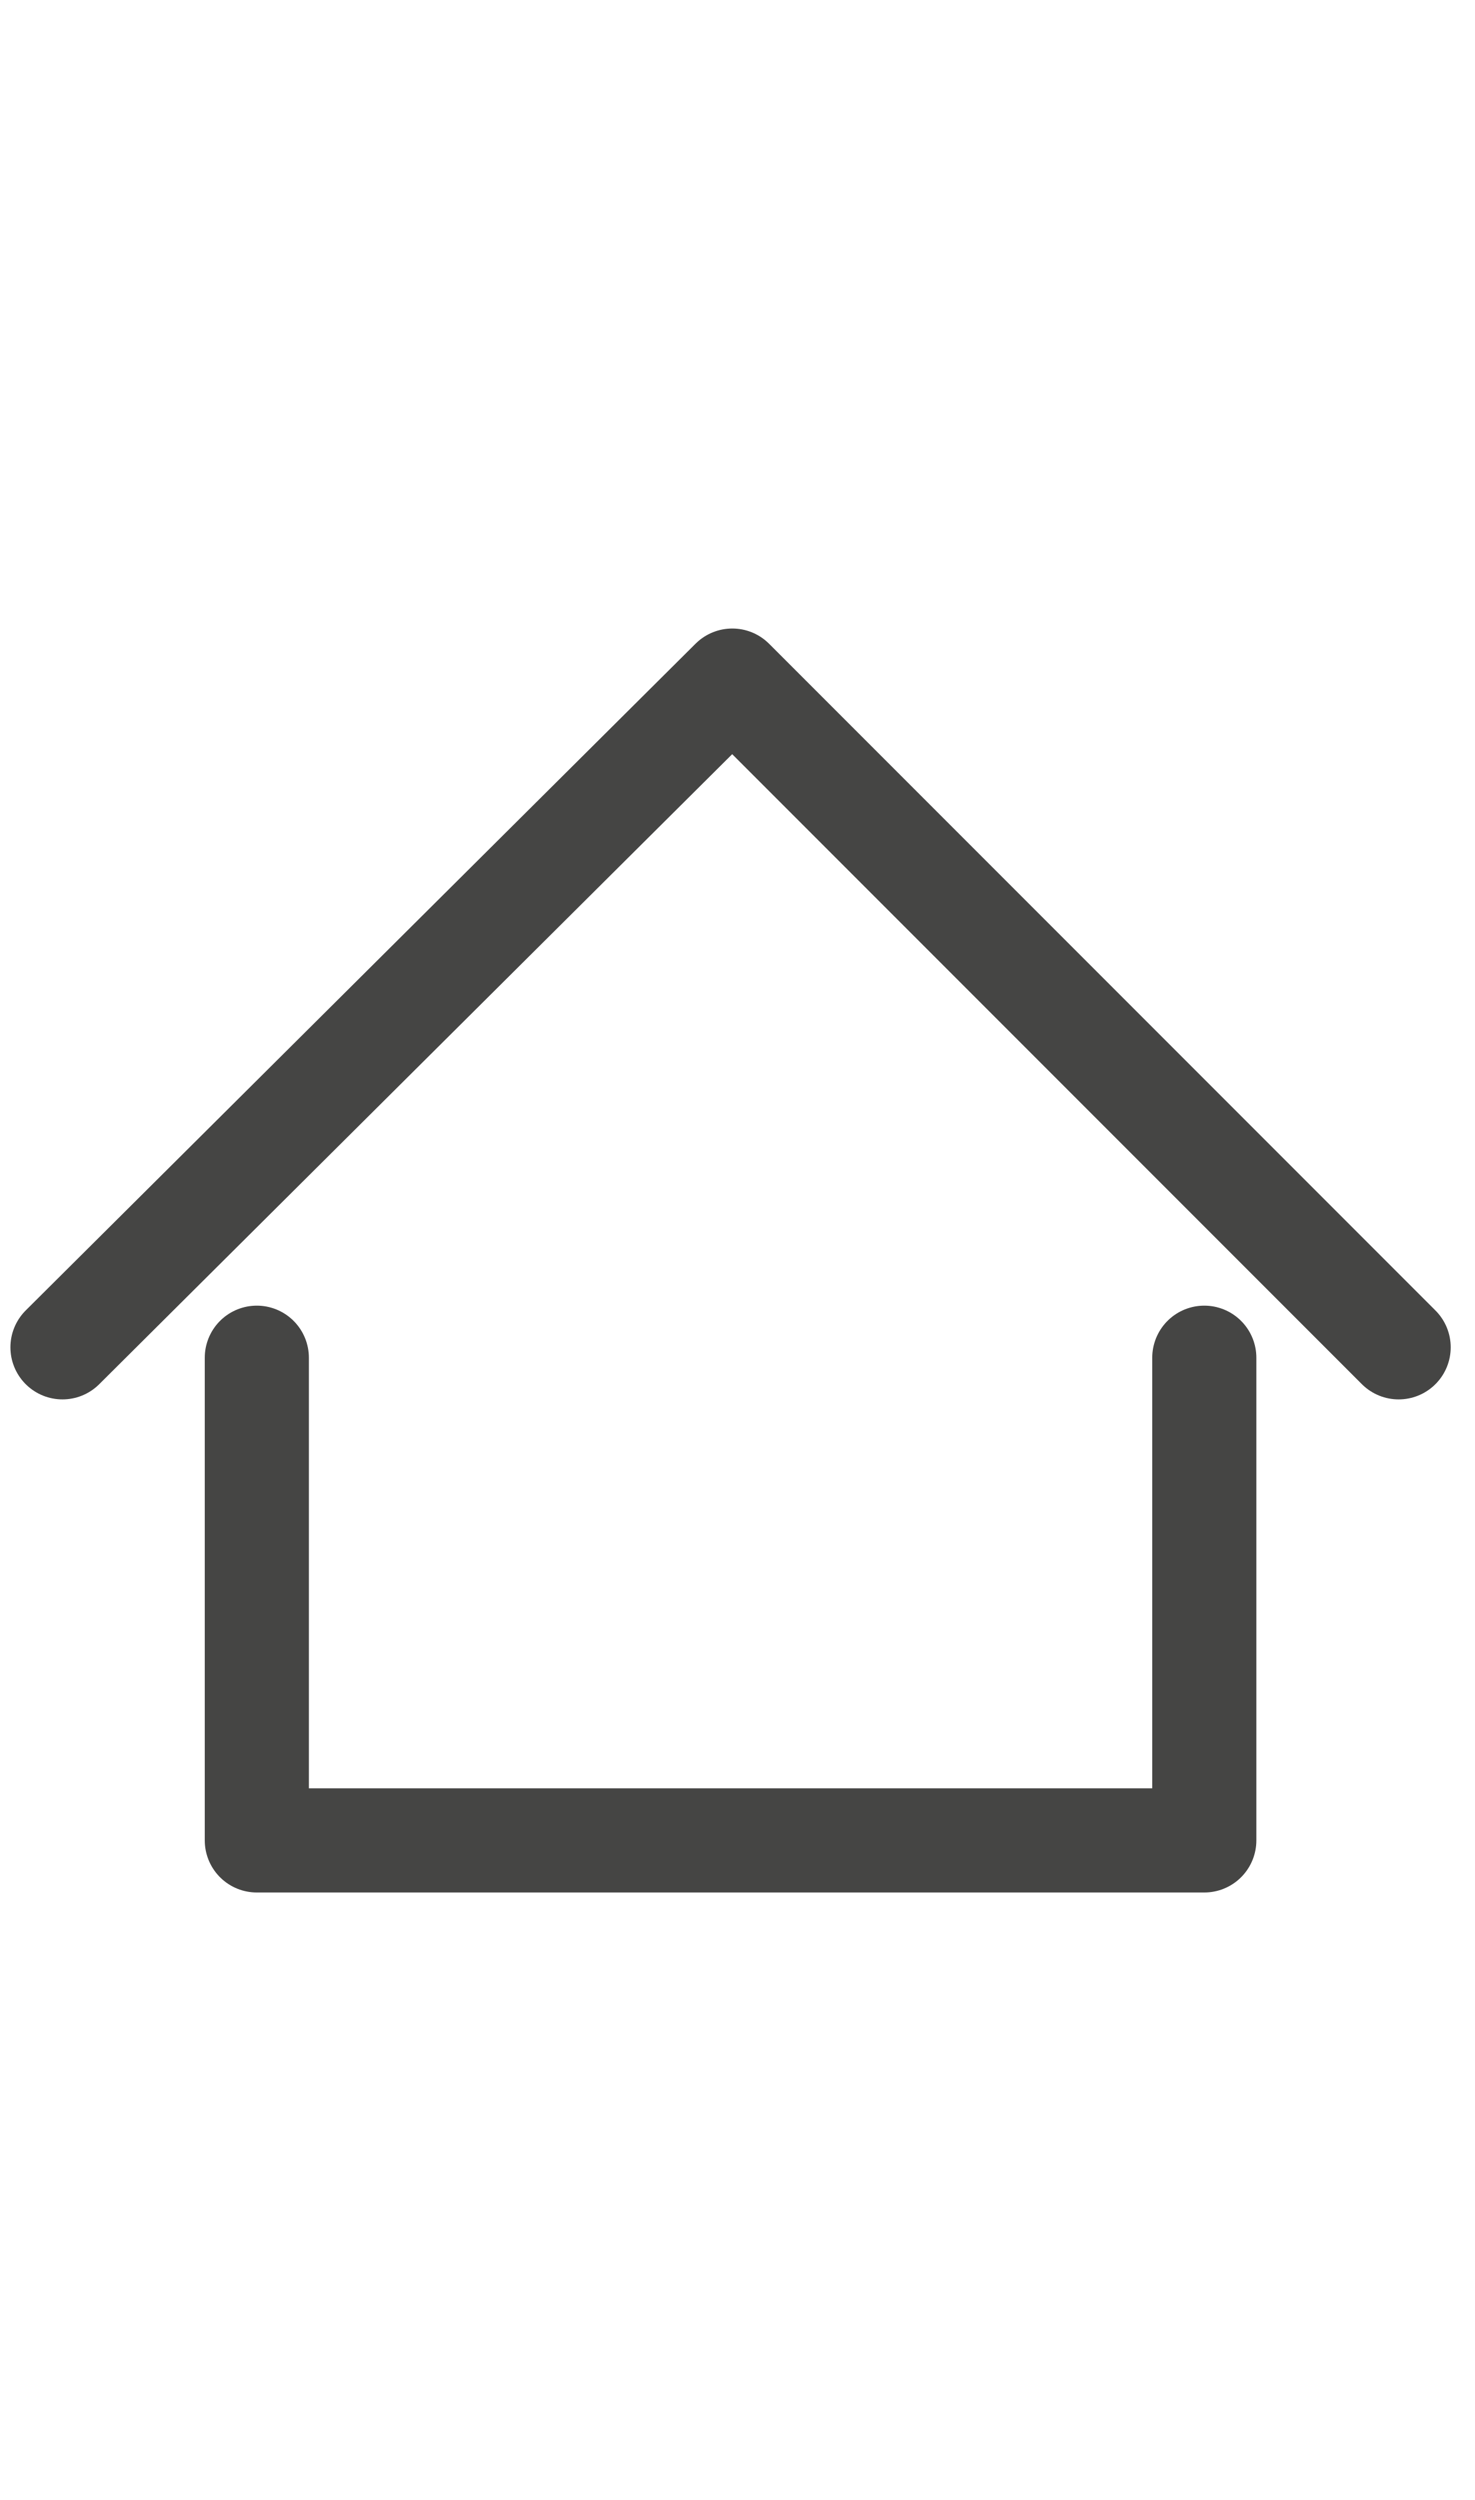 <?xml version="1.0" encoding="utf-8"?>
<!-- Generator: Adobe Illustrator 18.1.0, SVG Export Plug-In . SVG Version: 6.00 Build 0)  -->
<svg version="1.1" id="Ebene_1" xmlns="http://www.w3.org/2000/svg" xmlns:xlink="http://www.w3.org/1999/xlink" x="0px" y="0px"
	 viewBox="0 0 42.5 72" enable-background="new 0 0 42.5 72" xml:space="preserve">
<polyline fill="none" stroke="#454544" stroke-width="3" stroke-linecap="round" stroke-linejoin="round" stroke-miterlimit="10" points="
	1.8,38.8 21.1,19.6 40.3,38.8 "/>
<polyline fill="none" stroke="#454544" stroke-width="3" stroke-linecap="round" stroke-linejoin="round" stroke-miterlimit="10" points="
	7.4,39.1 7.4,53 34.7,53 34.7,39.1 "/>
</svg>
